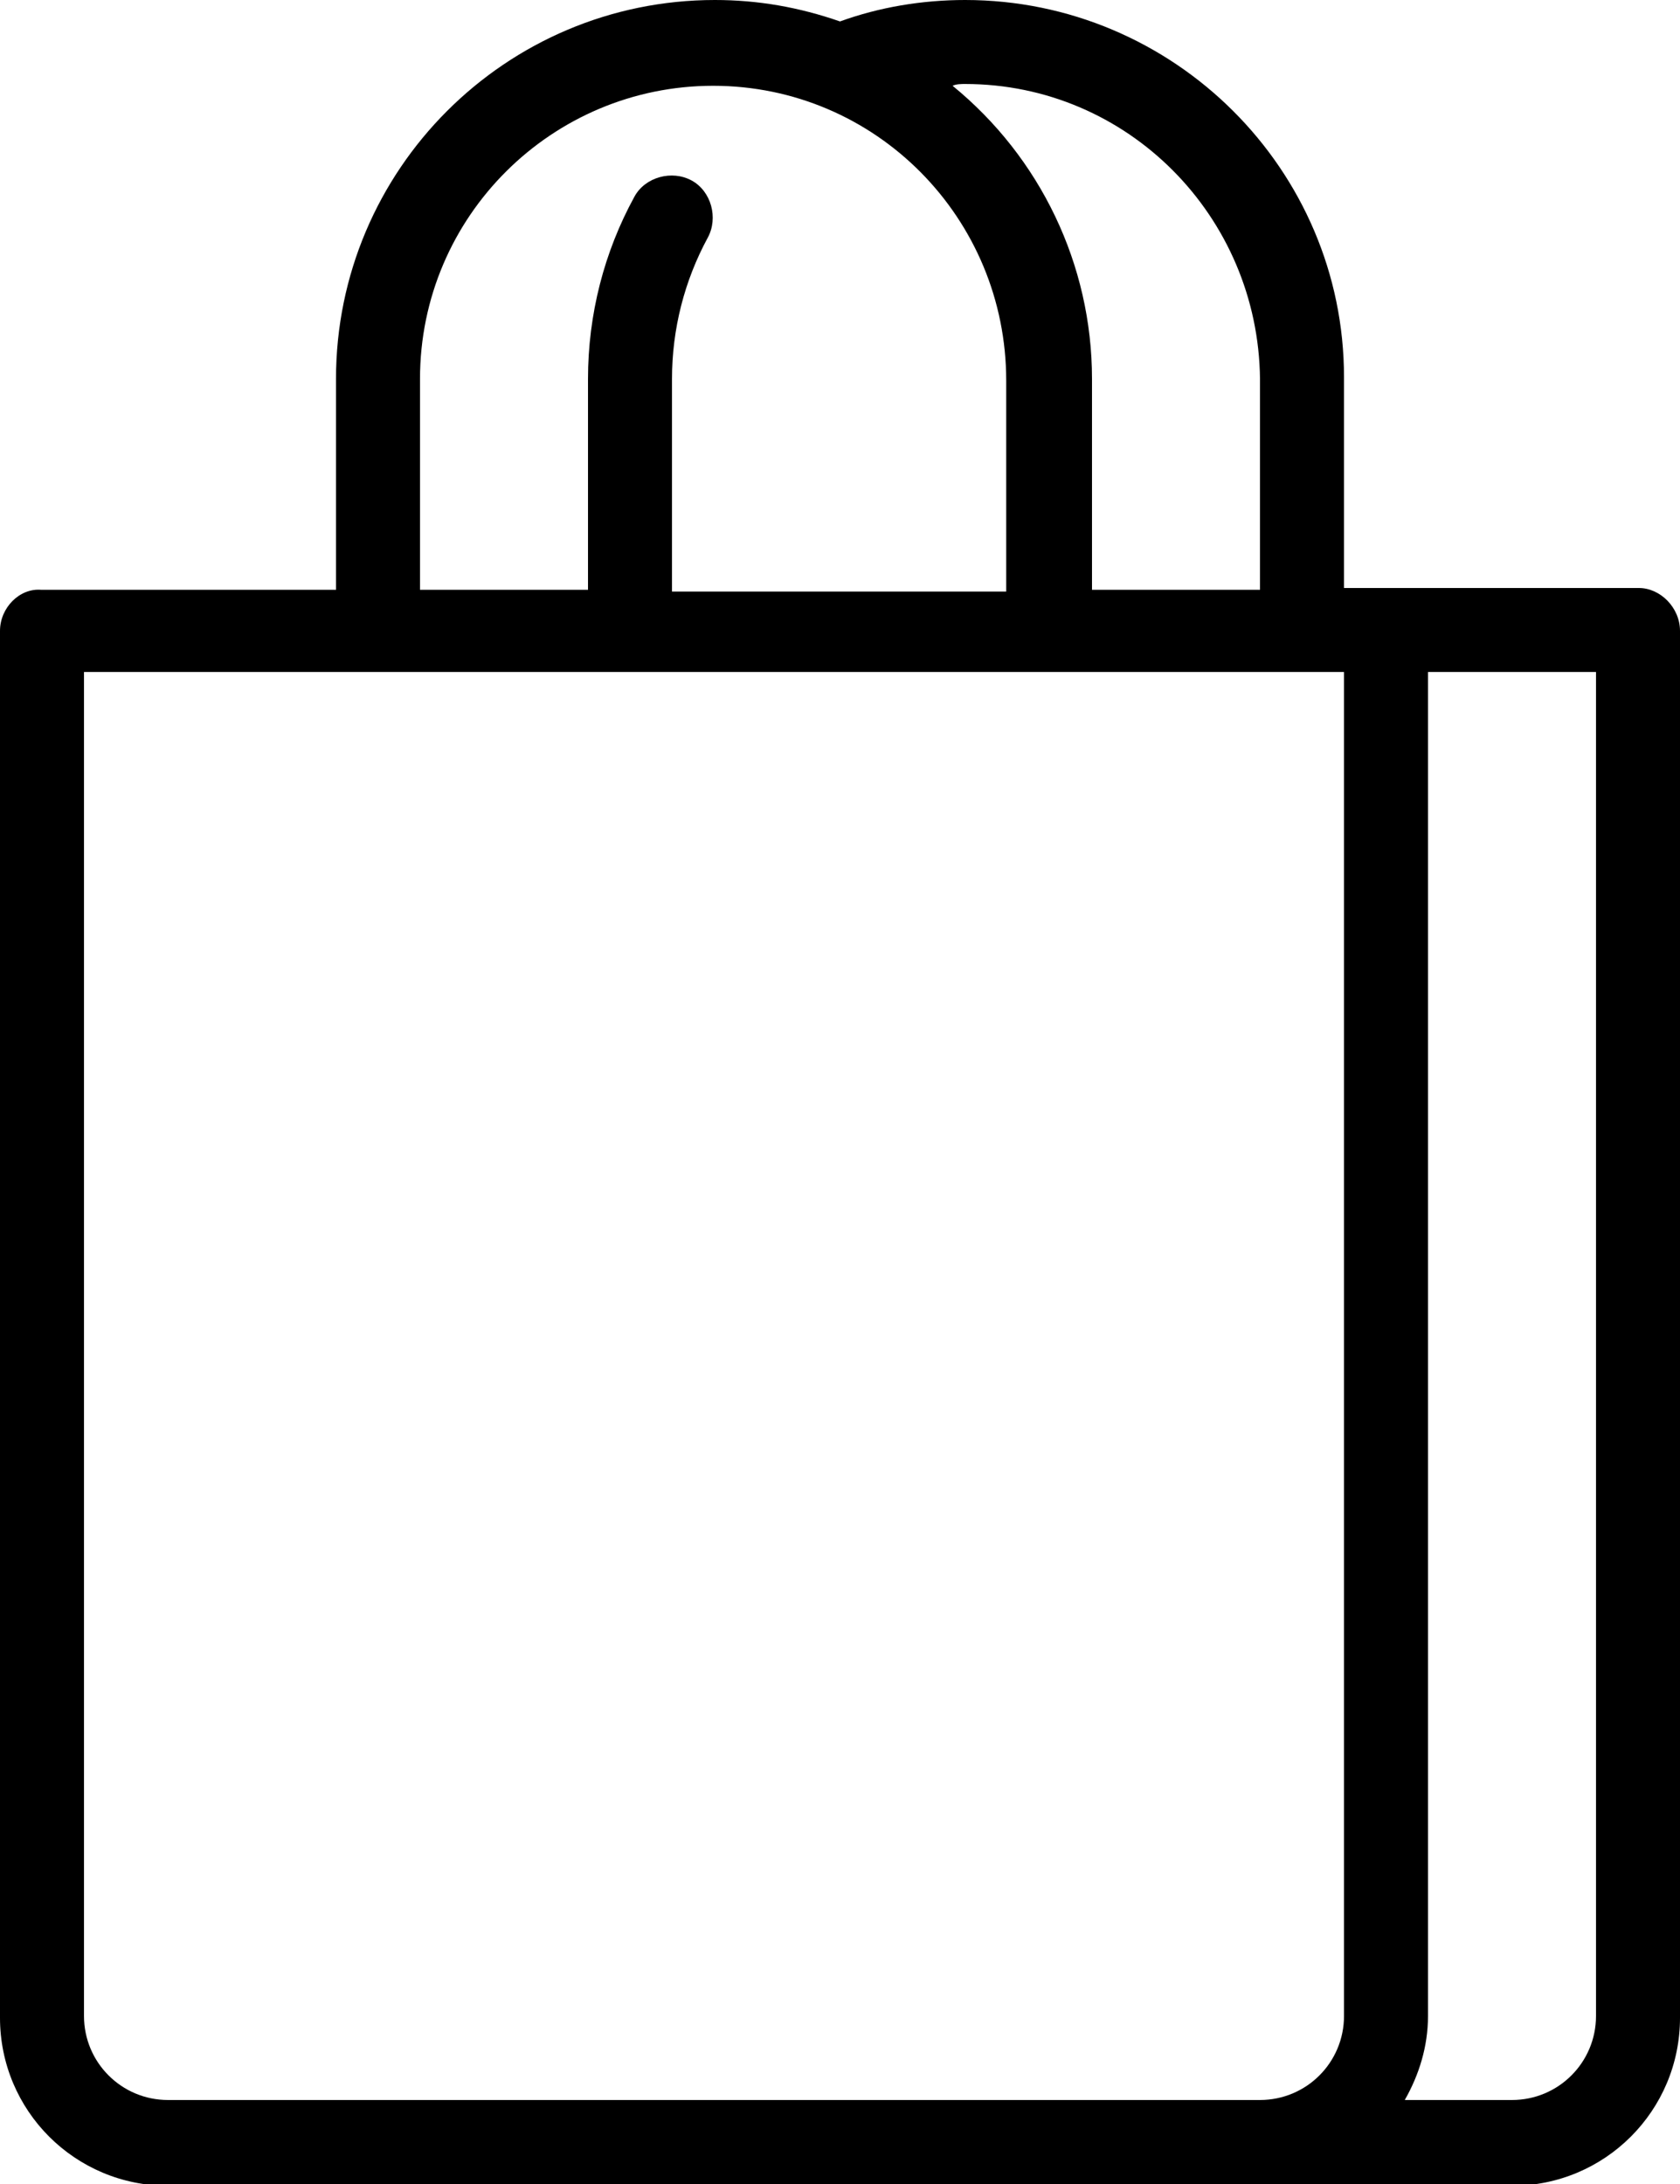 <?xml version="1.0" encoding="utf-8"?>
<!-- Generator: Adobe Illustrator 25.1.0, SVG Export Plug-In . SVG Version: 6.00 Build 0)  -->
<svg version="1.1" id="Ebene_1" xmlns="http://www.w3.org/2000/svg" xmlns:xlink="http://www.w3.org/1999/xlink" x="0px" y="0px"
	 viewBox="0 0 94 122.2" style="enable-background:new 0 0 94 122.2;" xml:space="preserve">
<g>
	<path d="M91.7,32.9C91.7,32.9,91.7,32.9,91.7,32.9H75.2V21.1C75.2,9.5,65.7,0,54,0v0c-2.4,0-4.8,0.4-7,1.2C44.7,0.4,42.4,0,40,0
		C28.3,0,18.8,9.5,18.8,21.2v11.8H2.3C1.1,32.9,0,34,0,35.3c0,0,0,0,0,0v77.6c0,5.2,4.2,9.4,9.4,9.4h75.2c5.2,0,9.4-4.2,9.4-9.4
		V35.3C94,34,92.9,32.9,91.7,32.9z M54,4.7c9.1,0,16.4,7.4,16.5,16.5v11.8h-9.4V21.2c0-6.4-2.9-12.4-7.8-16.4
		C53.5,4.7,53.8,4.7,54,4.7z M23.5,21.2c0-9.1,7.4-16.4,16.4-16.4c9.1,0,16.4,7.4,16.4,16.5v11.8H37.6V21.2c0-2.8,0.7-5.5,2-7.9
		c0.6-1.1,0.2-2.6-0.9-3.2c-1.1-0.6-2.6-0.2-3.2,0.9c-1.7,3.1-2.6,6.6-2.6,10.2v11.8h-9.4V21.2z M75.2,112.8c0,2.6-2.1,4.7-4.7,4.7
		H9.4c-2.6,0-4.7-2.1-4.7-4.7V37.6h70.5V112.8z M89.3,112.8c0,2.6-2.1,4.7-4.7,4.7h-6c0.8-1.4,1.3-3,1.3-4.7V37.6h9.4V112.8z"/>
</g>
</svg>
